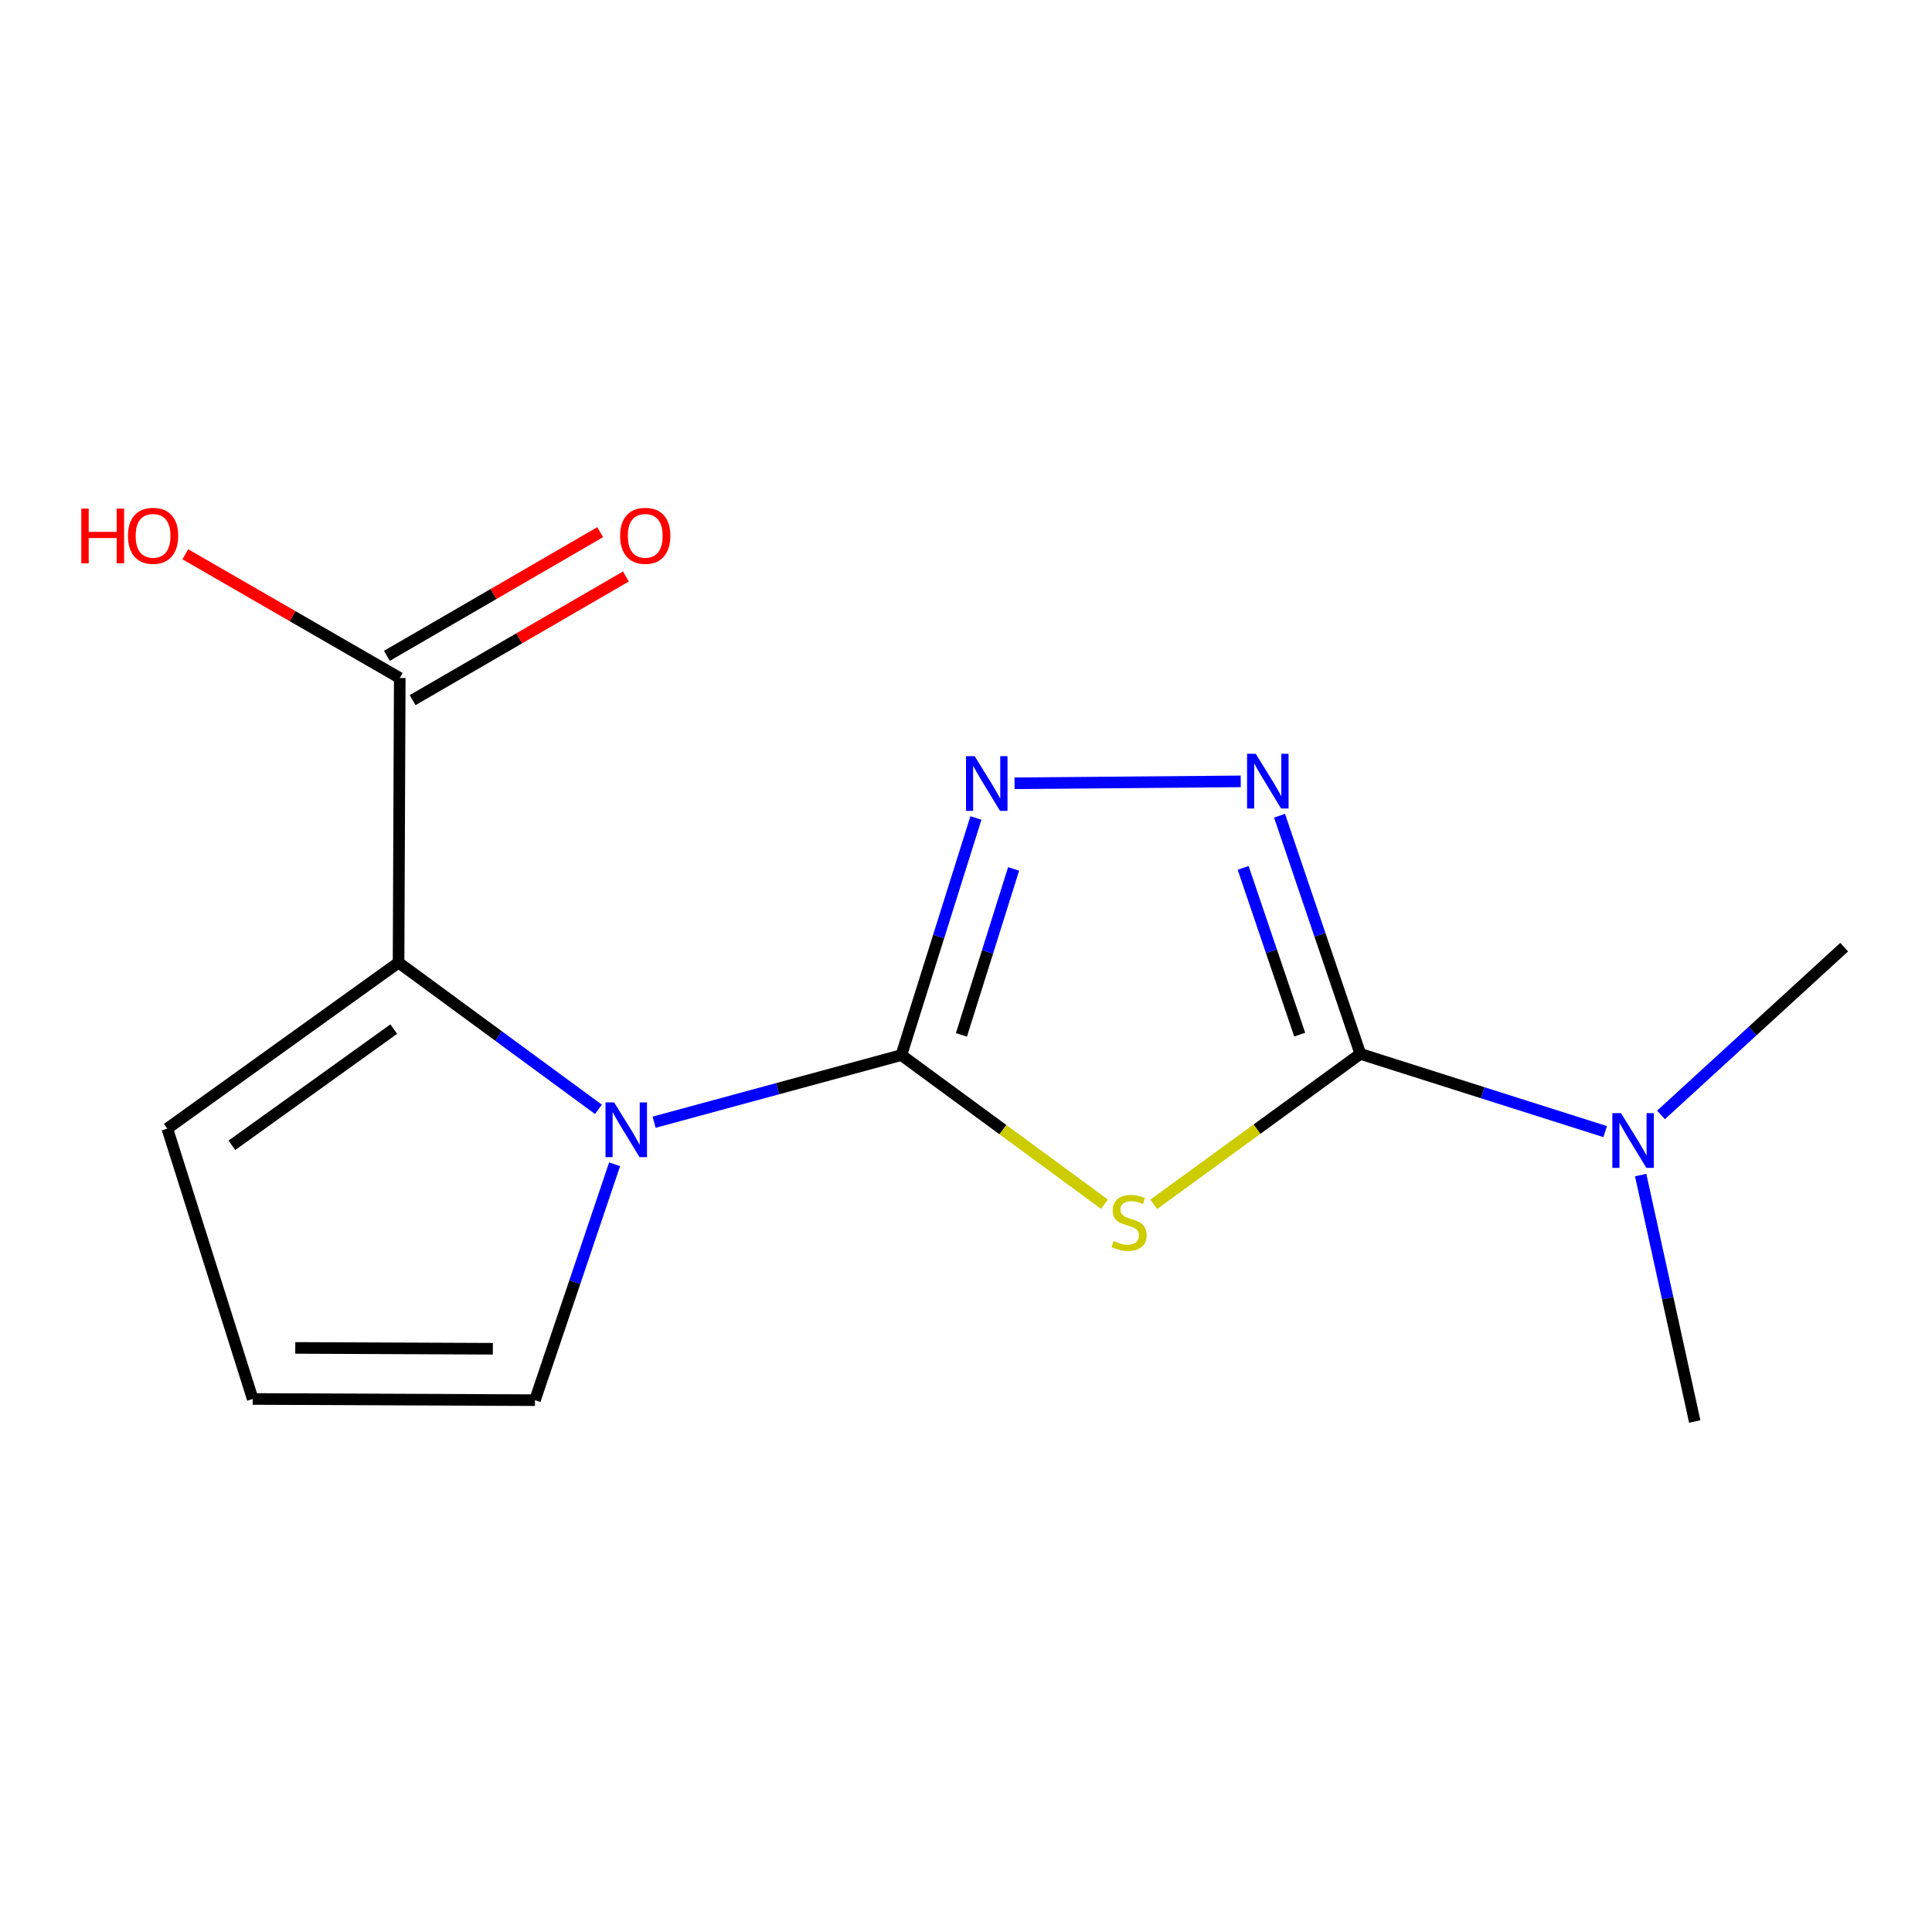 <?xml version='1.0' encoding='iso-8859-1'?>
<svg version='1.1' baseProfile='full'
              xmlns='http://www.w3.org/2000/svg'
                      xmlns:rdkit='http://www.rdkit.org/xml'
                      xmlns:xlink='http://www.w3.org/1999/xlink'
                  xml:space='preserve'
width='1000px' height='1000px' viewBox='0 0 1000 1000'>
<!-- END OF HEADER -->
<rect style='opacity:1.0;fill:#FFFFFF;stroke:none' width='1000' height='1000' x='0' y='0'> </rect>
<path class='bond-0' d='M 466.546,546.112 L 519.112,584.709' style='fill:none;fill-rule:evenodd;stroke:#000000;stroke-width:6px;stroke-linecap:butt;stroke-linejoin:miter;stroke-opacity:1' />
<path class='bond-0' d='M 519.112,584.709 L 571.678,623.305' style='fill:none;fill-rule:evenodd;stroke:#CCCC00;stroke-width:6px;stroke-linecap:butt;stroke-linejoin:miter;stroke-opacity:1' />
<path class='bond-1' d='M 466.546,546.112 L 402.561,563.484' style='fill:none;fill-rule:evenodd;stroke:#000000;stroke-width:6px;stroke-linecap:butt;stroke-linejoin:miter;stroke-opacity:1' />
<path class='bond-1' d='M 402.561,563.484 L 338.577,580.855' style='fill:none;fill-rule:evenodd;stroke:#0000FF;stroke-width:6px;stroke-linecap:butt;stroke-linejoin:miter;stroke-opacity:1' />
<path class='bond-3' d='M 466.546,546.112 L 485.841,484.748' style='fill:none;fill-rule:evenodd;stroke:#000000;stroke-width:6px;stroke-linecap:butt;stroke-linejoin:miter;stroke-opacity:1' />
<path class='bond-3' d='M 485.841,484.748 L 505.136,423.385' style='fill:none;fill-rule:evenodd;stroke:#0000FF;stroke-width:6px;stroke-linecap:butt;stroke-linejoin:miter;stroke-opacity:1' />
<path class='bond-3' d='M 497.633,535.658 L 511.14,492.703' style='fill:none;fill-rule:evenodd;stroke:#000000;stroke-width:6px;stroke-linecap:butt;stroke-linejoin:miter;stroke-opacity:1' />
<path class='bond-3' d='M 511.14,492.703 L 524.646,449.749' style='fill:none;fill-rule:evenodd;stroke:#0000FF;stroke-width:6px;stroke-linecap:butt;stroke-linejoin:miter;stroke-opacity:1' />
<path class='bond-2' d='M 597.195,623.348 L 650.651,584.421' style='fill:none;fill-rule:evenodd;stroke:#CCCC00;stroke-width:6px;stroke-linecap:butt;stroke-linejoin:miter;stroke-opacity:1' />
<path class='bond-2' d='M 650.651,584.421 L 704.107,545.493' style='fill:none;fill-rule:evenodd;stroke:#000000;stroke-width:6px;stroke-linecap:butt;stroke-linejoin:miter;stroke-opacity:1' />
<path class='bond-5' d='M 309.752,574.201 L 258.024,536.215' style='fill:none;fill-rule:evenodd;stroke:#0000FF;stroke-width:6px;stroke-linecap:butt;stroke-linejoin:miter;stroke-opacity:1' />
<path class='bond-5' d='M 258.024,536.215 L 206.295,498.229' style='fill:none;fill-rule:evenodd;stroke:#000000;stroke-width:6px;stroke-linecap:butt;stroke-linejoin:miter;stroke-opacity:1' />
<path class='bond-7' d='M 318.12,602.625 L 297.509,663.675' style='fill:none;fill-rule:evenodd;stroke:#0000FF;stroke-width:6px;stroke-linecap:butt;stroke-linejoin:miter;stroke-opacity:1' />
<path class='bond-7' d='M 297.509,663.675 L 276.898,724.725' style='fill:none;fill-rule:evenodd;stroke:#000000;stroke-width:6px;stroke-linecap:butt;stroke-linejoin:miter;stroke-opacity:1' />
<path class='bond-8' d='M 704.107,545.493 L 767.473,565.61' style='fill:none;fill-rule:evenodd;stroke:#000000;stroke-width:6px;stroke-linecap:butt;stroke-linejoin:miter;stroke-opacity:1' />
<path class='bond-8' d='M 767.473,565.61 L 830.84,585.727' style='fill:none;fill-rule:evenodd;stroke:#0000FF;stroke-width:6px;stroke-linecap:butt;stroke-linejoin:miter;stroke-opacity:1' />
<path class='bond-15' d='M 704.107,545.493 L 683.199,483.849' style='fill:none;fill-rule:evenodd;stroke:#000000;stroke-width:6px;stroke-linecap:butt;stroke-linejoin:miter;stroke-opacity:1' />
<path class='bond-15' d='M 683.199,483.849 L 662.291,422.205' style='fill:none;fill-rule:evenodd;stroke:#0000FF;stroke-width:6px;stroke-linecap:butt;stroke-linejoin:miter;stroke-opacity:1' />
<path class='bond-15' d='M 672.72,535.518 L 658.084,492.367' style='fill:none;fill-rule:evenodd;stroke:#000000;stroke-width:6px;stroke-linecap:butt;stroke-linejoin:miter;stroke-opacity:1' />
<path class='bond-15' d='M 658.084,492.367 L 643.448,449.216' style='fill:none;fill-rule:evenodd;stroke:#0000FF;stroke-width:6px;stroke-linecap:butt;stroke-linejoin:miter;stroke-opacity:1' />
<path class='bond-4' d='M 525.123,405.42 L 642.206,404.436' style='fill:none;fill-rule:evenodd;stroke:#0000FF;stroke-width:6px;stroke-linecap:butt;stroke-linejoin:miter;stroke-opacity:1' />
<path class='bond-6' d='M 206.295,498.229 L 206.914,350.924' style='fill:none;fill-rule:evenodd;stroke:#000000;stroke-width:6px;stroke-linecap:butt;stroke-linejoin:miter;stroke-opacity:1' />
<path class='bond-9' d='M 206.295,498.229 L 86.601,584.154' style='fill:none;fill-rule:evenodd;stroke:#000000;stroke-width:6px;stroke-linecap:butt;stroke-linejoin:miter;stroke-opacity:1' />
<path class='bond-9' d='M 203.807,532.661 L 120.021,592.809' style='fill:none;fill-rule:evenodd;stroke:#000000;stroke-width:6px;stroke-linecap:butt;stroke-linejoin:miter;stroke-opacity:1' />
<path class='bond-11' d='M 213.565,362.396 L 268.76,330.395' style='fill:none;fill-rule:evenodd;stroke:#000000;stroke-width:6px;stroke-linecap:butt;stroke-linejoin:miter;stroke-opacity:1' />
<path class='bond-11' d='M 268.76,330.395 L 323.954,298.395' style='fill:none;fill-rule:evenodd;stroke:#FF0000;stroke-width:6px;stroke-linecap:butt;stroke-linejoin:miter;stroke-opacity:1' />
<path class='bond-11' d='M 200.263,339.453 L 255.458,307.452' style='fill:none;fill-rule:evenodd;stroke:#000000;stroke-width:6px;stroke-linecap:butt;stroke-linejoin:miter;stroke-opacity:1' />
<path class='bond-11' d='M 255.458,307.452 L 310.652,275.452' style='fill:none;fill-rule:evenodd;stroke:#FF0000;stroke-width:6px;stroke-linecap:butt;stroke-linejoin:miter;stroke-opacity:1' />
<path class='bond-12' d='M 206.914,350.924 L 151.417,318.904' style='fill:none;fill-rule:evenodd;stroke:#000000;stroke-width:6px;stroke-linecap:butt;stroke-linejoin:miter;stroke-opacity:1' />
<path class='bond-12' d='M 151.417,318.904 L 95.92,286.884' style='fill:none;fill-rule:evenodd;stroke:#FF0000;stroke-width:6px;stroke-linecap:butt;stroke-linejoin:miter;stroke-opacity:1' />
<path class='bond-10' d='M 276.898,724.725 L 130.802,724.106' style='fill:none;fill-rule:evenodd;stroke:#000000;stroke-width:6px;stroke-linecap:butt;stroke-linejoin:miter;stroke-opacity:1' />
<path class='bond-10' d='M 255.096,698.112 L 152.828,697.679' style='fill:none;fill-rule:evenodd;stroke:#000000;stroke-width:6px;stroke-linecap:butt;stroke-linejoin:miter;stroke-opacity:1' />
<path class='bond-13' d='M 849.206,608.195 L 863.201,671.978' style='fill:none;fill-rule:evenodd;stroke:#0000FF;stroke-width:6px;stroke-linecap:butt;stroke-linejoin:miter;stroke-opacity:1' />
<path class='bond-13' d='M 863.201,671.978 L 877.195,735.76' style='fill:none;fill-rule:evenodd;stroke:#000000;stroke-width:6px;stroke-linecap:butt;stroke-linejoin:miter;stroke-opacity:1' />
<path class='bond-14' d='M 859.727,577.084 L 907.136,533.663' style='fill:none;fill-rule:evenodd;stroke:#0000FF;stroke-width:6px;stroke-linecap:butt;stroke-linejoin:miter;stroke-opacity:1' />
<path class='bond-14' d='M 907.136,533.663 L 954.545,490.243' style='fill:none;fill-rule:evenodd;stroke:#000000;stroke-width:6px;stroke-linecap:butt;stroke-linejoin:miter;stroke-opacity:1' />
<path class='bond-16' d='M 86.601,584.154 L 130.802,724.106' style='fill:none;fill-rule:evenodd;stroke:#000000;stroke-width:6px;stroke-linecap:butt;stroke-linejoin:miter;stroke-opacity:1' />
<path  class='atom-1' d='M 576.413 642.376
Q 576.733 642.496, 578.053 643.056
Q 579.373 643.616, 580.813 643.976
Q 582.293 644.296, 583.733 644.296
Q 586.413 644.296, 587.973 643.016
Q 589.533 641.696, 589.533 639.416
Q 589.533 637.856, 588.733 636.896
Q 587.973 635.936, 586.773 635.416
Q 585.573 634.896, 583.573 634.296
Q 581.053 633.536, 579.533 632.816
Q 578.053 632.096, 576.973 630.576
Q 575.933 629.056, 575.933 626.496
Q 575.933 622.936, 578.333 620.736
Q 580.773 618.536, 585.573 618.536
Q 588.853 618.536, 592.573 620.096
L 591.653 623.176
Q 588.253 621.776, 585.693 621.776
Q 582.933 621.776, 581.413 622.936
Q 579.893 624.056, 579.933 626.016
Q 579.933 627.536, 580.693 628.456
Q 581.493 629.376, 582.613 629.896
Q 583.773 630.416, 585.693 631.016
Q 588.253 631.816, 589.773 632.616
Q 591.293 633.416, 592.373 635.056
Q 593.493 636.656, 593.493 639.416
Q 593.493 643.336, 590.853 645.456
Q 588.253 647.536, 583.893 647.536
Q 581.373 647.536, 579.453 646.976
Q 577.573 646.456, 575.333 645.536
L 576.413 642.376
' fill='#CCCC00'/>
<path  class='atom-2' d='M 317.888 570.613
L 327.168 585.613
Q 328.088 587.093, 329.568 589.773
Q 331.048 592.453, 331.128 592.613
L 331.128 570.613
L 334.888 570.613
L 334.888 598.933
L 331.008 598.933
L 321.048 582.533
Q 319.888 580.613, 318.648 578.413
Q 317.448 576.213, 317.088 575.533
L 317.088 598.933
L 313.408 598.933
L 313.408 570.613
L 317.888 570.613
' fill='#0000FF'/>
<path  class='atom-4' d='M 504.486 391.381
L 513.766 406.381
Q 514.686 407.861, 516.166 410.541
Q 517.646 413.221, 517.726 413.381
L 517.726 391.381
L 521.486 391.381
L 521.486 419.701
L 517.606 419.701
L 507.646 403.301
Q 506.486 401.381, 505.246 399.181
Q 504.046 396.981, 503.686 396.301
L 503.686 419.701
L 500.006 419.701
L 500.006 391.381
L 504.486 391.381
' fill='#0000FF'/>
<path  class='atom-5' d='M 649.964 390.158
L 659.244 405.158
Q 660.164 406.638, 661.644 409.318
Q 663.124 411.998, 663.204 412.158
L 663.204 390.158
L 666.964 390.158
L 666.964 418.478
L 663.084 418.478
L 653.124 402.078
Q 651.964 400.158, 650.724 397.958
Q 649.524 395.758, 649.164 395.078
L 649.164 418.478
L 645.484 418.478
L 645.484 390.158
L 649.964 390.158
' fill='#0000FF'/>
<path  class='atom-9' d='M 839.023 576.152
L 848.303 591.152
Q 849.223 592.632, 850.703 595.312
Q 852.183 597.992, 852.263 598.152
L 852.263 576.152
L 856.023 576.152
L 856.023 604.472
L 852.143 604.472
L 842.183 588.072
Q 841.023 586.152, 839.783 583.952
Q 838.583 581.752, 838.223 581.072
L 838.223 604.472
L 834.543 604.472
L 834.543 576.152
L 839.023 576.152
' fill='#0000FF'/>
<path  class='atom-12' d='M 320.975 277.337
Q 320.975 270.537, 324.335 266.737
Q 327.695 262.937, 333.975 262.937
Q 340.255 262.937, 343.615 266.737
Q 346.975 270.537, 346.975 277.337
Q 346.975 284.217, 343.575 288.137
Q 340.175 292.017, 333.975 292.017
Q 327.735 292.017, 324.335 288.137
Q 320.975 284.257, 320.975 277.337
M 333.975 288.817
Q 338.295 288.817, 340.615 285.937
Q 342.975 283.017, 342.975 277.337
Q 342.975 271.777, 340.615 268.977
Q 338.295 266.137, 333.975 266.137
Q 329.655 266.137, 327.295 268.937
Q 324.975 271.737, 324.975 277.337
Q 324.975 283.057, 327.295 285.937
Q 329.655 288.817, 333.975 288.817
' fill='#FF0000'/>
<path  class='atom-13' d='M 42.075 263.257
L 45.915 263.257
L 45.915 275.297
L 60.395 275.297
L 60.395 263.257
L 64.235 263.257
L 64.235 291.577
L 60.395 291.577
L 60.395 278.497
L 45.915 278.497
L 45.915 291.577
L 42.075 291.577
L 42.075 263.257
' fill='#FF0000'/>
<path  class='atom-13' d='M 66.235 277.337
Q 66.235 270.537, 69.595 266.737
Q 72.955 262.937, 79.235 262.937
Q 85.515 262.937, 88.875 266.737
Q 92.235 270.537, 92.235 277.337
Q 92.235 284.217, 88.835 288.137
Q 85.435 292.017, 79.235 292.017
Q 72.995 292.017, 69.595 288.137
Q 66.235 284.257, 66.235 277.337
M 79.235 288.817
Q 83.555 288.817, 85.875 285.937
Q 88.235 283.017, 88.235 277.337
Q 88.235 271.777, 85.875 268.977
Q 83.555 266.137, 79.235 266.137
Q 74.915 266.137, 72.555 268.937
Q 70.235 271.737, 70.235 277.337
Q 70.235 283.057, 72.555 285.937
Q 74.915 288.817, 79.235 288.817
' fill='#FF0000'/>
</svg>
